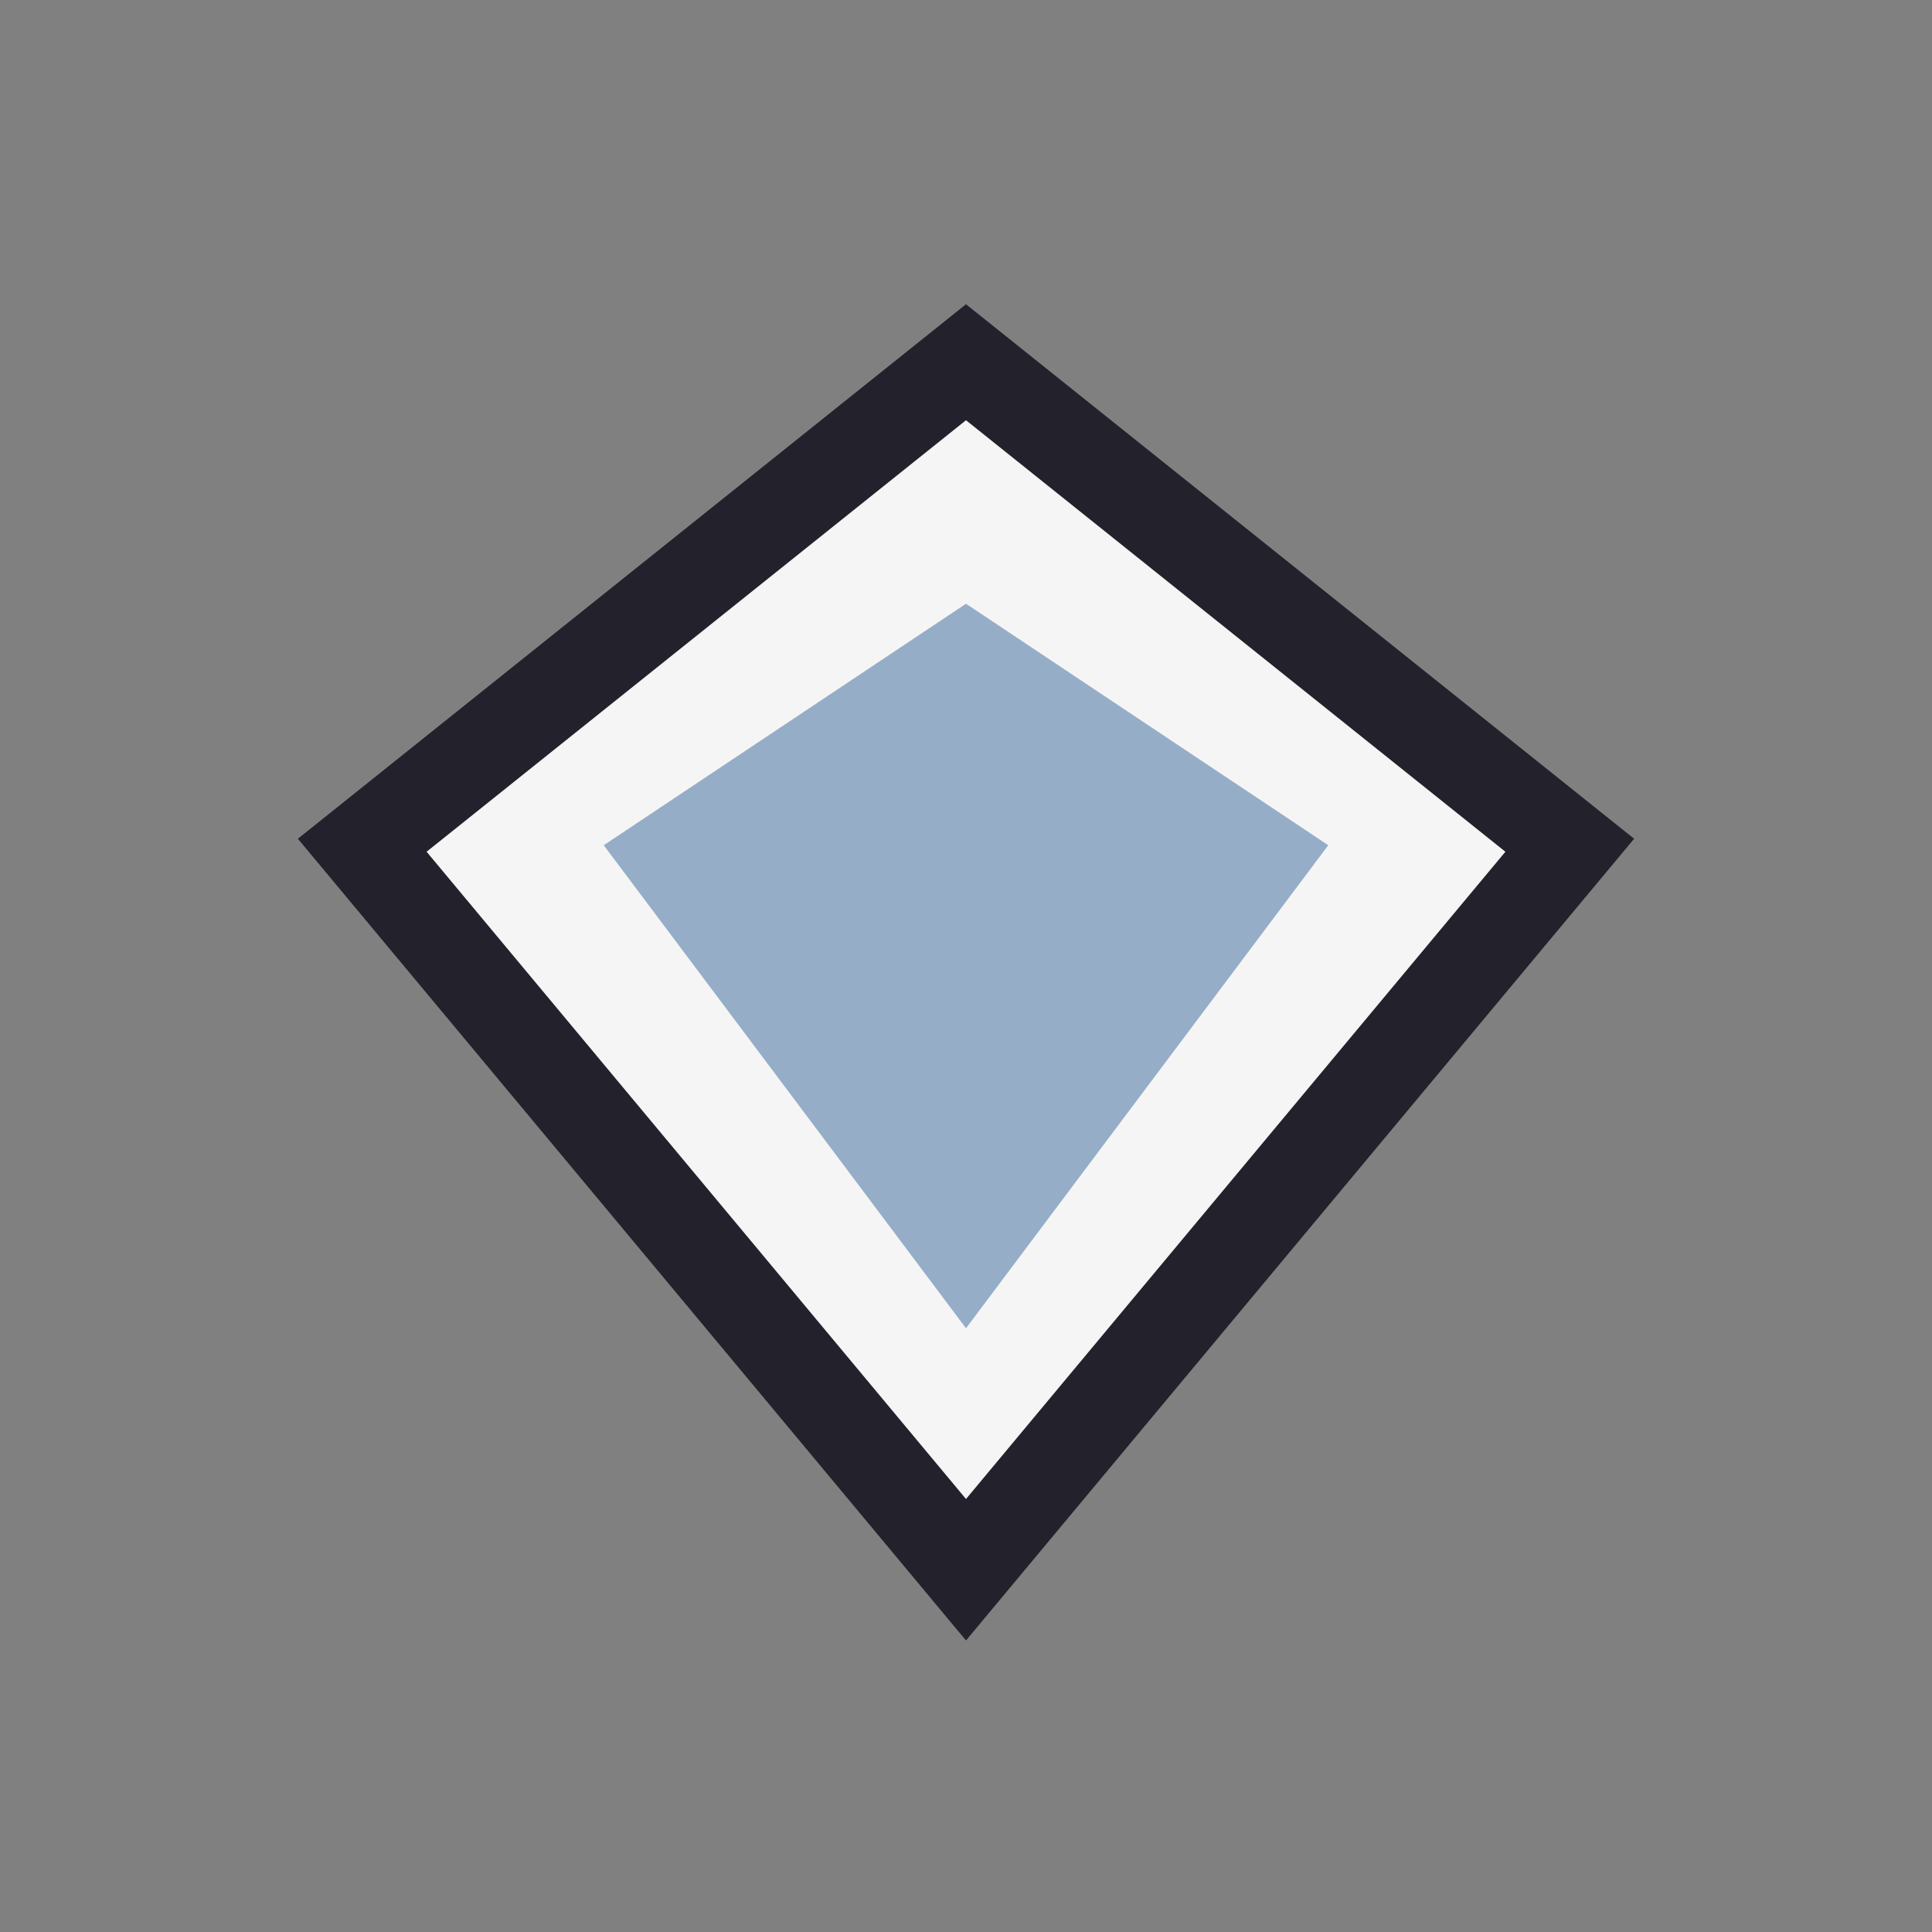 <?xml version="1.0" encoding="UTF-8"?>
<svg xmlns="http://www.w3.org/2000/svg" width="32" height="32" viewBox="0 0 32 32"><rect x="0" y="0" width="32" height="32" fill="#808080" stroke="none"/><polygon points="16,6 26,14 16,26 6,14" fill="#F5F5F5" stroke="#23212B" stroke-width="1.5"/><polygon points="16,10 22,14 16,22 10,14" fill="#95ADC7"/></svg>